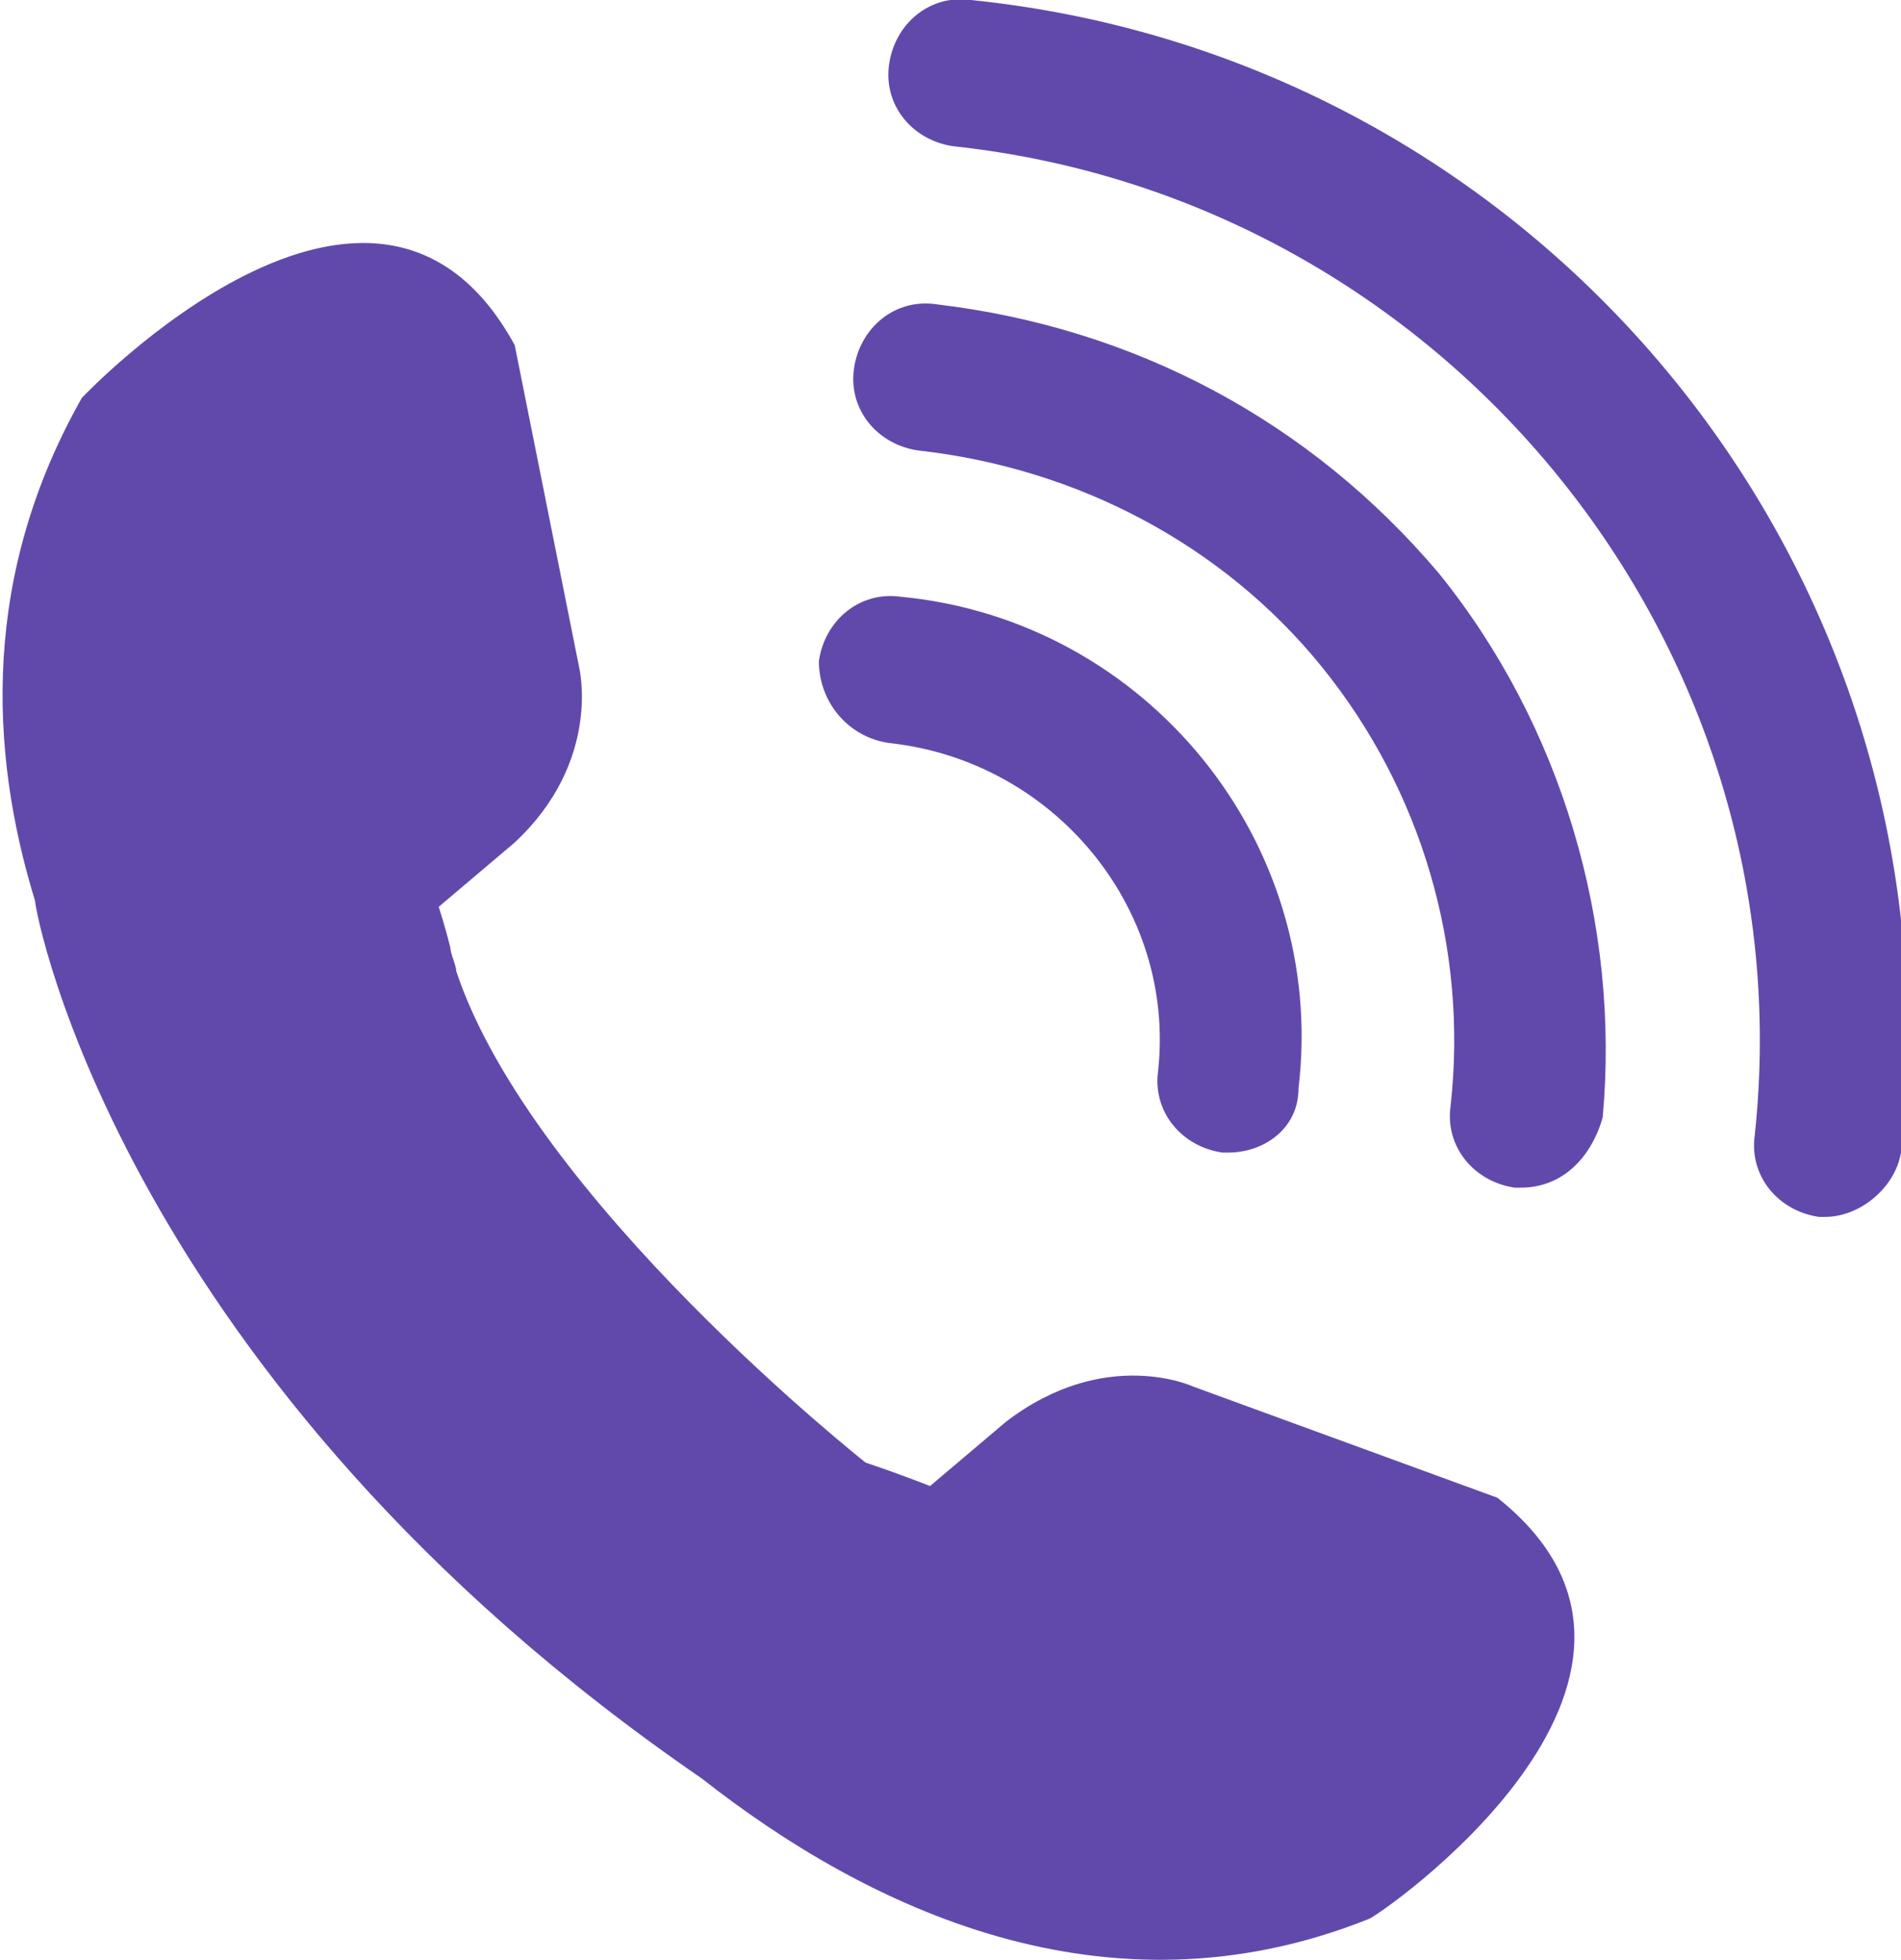 <?xml version="1.0" encoding="utf-8"?>
<!-- Generator: Adobe Illustrator 27.1.1, SVG Export Plug-In . SVG Version: 6.00 Build 0)  -->
<svg version="1.1" id="icon" xmlns="http://www.w3.org/2000/svg" xmlns:xlink="http://www.w3.org/1999/xlink" x="0px" y="0px"
	 viewBox="0 0 32.5 33.5" style="enable-background:new 0 0 32.5 33.5;" xml:space="preserve">
<style type="text/css">
	.st0{fill:#6149AC;}
</style>
<g>
	<g>
		<path class="st0" d="M25.6,25.6l-5.2-1.9c0,0-1.5-0.7-3.2,0.6l-1.3,1.1c0,0-0.5-0.2-1.1-0.4l0,0c0,0-5.7-4.5-7-8.4
			c0-0.1-0.1-0.3-0.1-0.4c0,0,0,0,0,0l0,0c-0.1-0.4-0.2-0.7-0.2-0.7l1.3-1.1c1.5-1.4,1.1-3,1.1-3L8.8,5.9C6.4,1.5,1.4,6.8,1.4,6.8
			c-1.7,3-1.6,6-0.8,8.6c0,0.2,1.5,8.2,11.4,15c2.8,2.2,6.9,4.2,11.4,2.4C23.5,32.8,29.5,28.7,25.6,25.6z"/>
		<g>
			<path class="st0" d="M21,19.7c0,0-0.1,0-0.1,0c-0.7-0.1-1.2-0.7-1.1-1.4c0.3-2.8-1.8-5.3-4.6-5.6C14.5,12.6,14,12,14,11.3
				c0.1-0.7,0.7-1.2,1.4-1.1c4.2,0.4,7.3,4.2,6.8,8.4C22.2,19.3,21.6,19.7,21,19.7z"/>
			<path class="st0" d="M26,20.3c0,0-0.1,0-0.1,0c-0.7-0.1-1.2-0.7-1.1-1.4c0.3-2.7-0.5-5.4-2.2-7.5c-1.7-2.1-4.2-3.4-6.9-3.7
				C15,7.6,14.5,7,14.6,6.3c0.1-0.7,0.7-1.2,1.4-1.1c3.4,0.4,6.4,2,8.6,4.6c2.1,2.6,3.1,6,2.8,9.3C27.2,19.8,26.7,20.3,26,20.3z"/>
			<path class="st0" d="M31.2,20.8c0,0-0.1,0-0.1,0c-0.7-0.1-1.2-0.7-1.1-1.4c0.9-8.4-5.3-16-13.7-16.9c-0.7-0.1-1.2-0.7-1.1-1.4
				c0.1-0.7,0.7-1.2,1.4-1.1c9.8,1,17,9.8,15.9,19.7C32.4,20.3,31.8,20.8,31.2,20.8z"/>
		</g>
	</g>
</g>
</svg>
